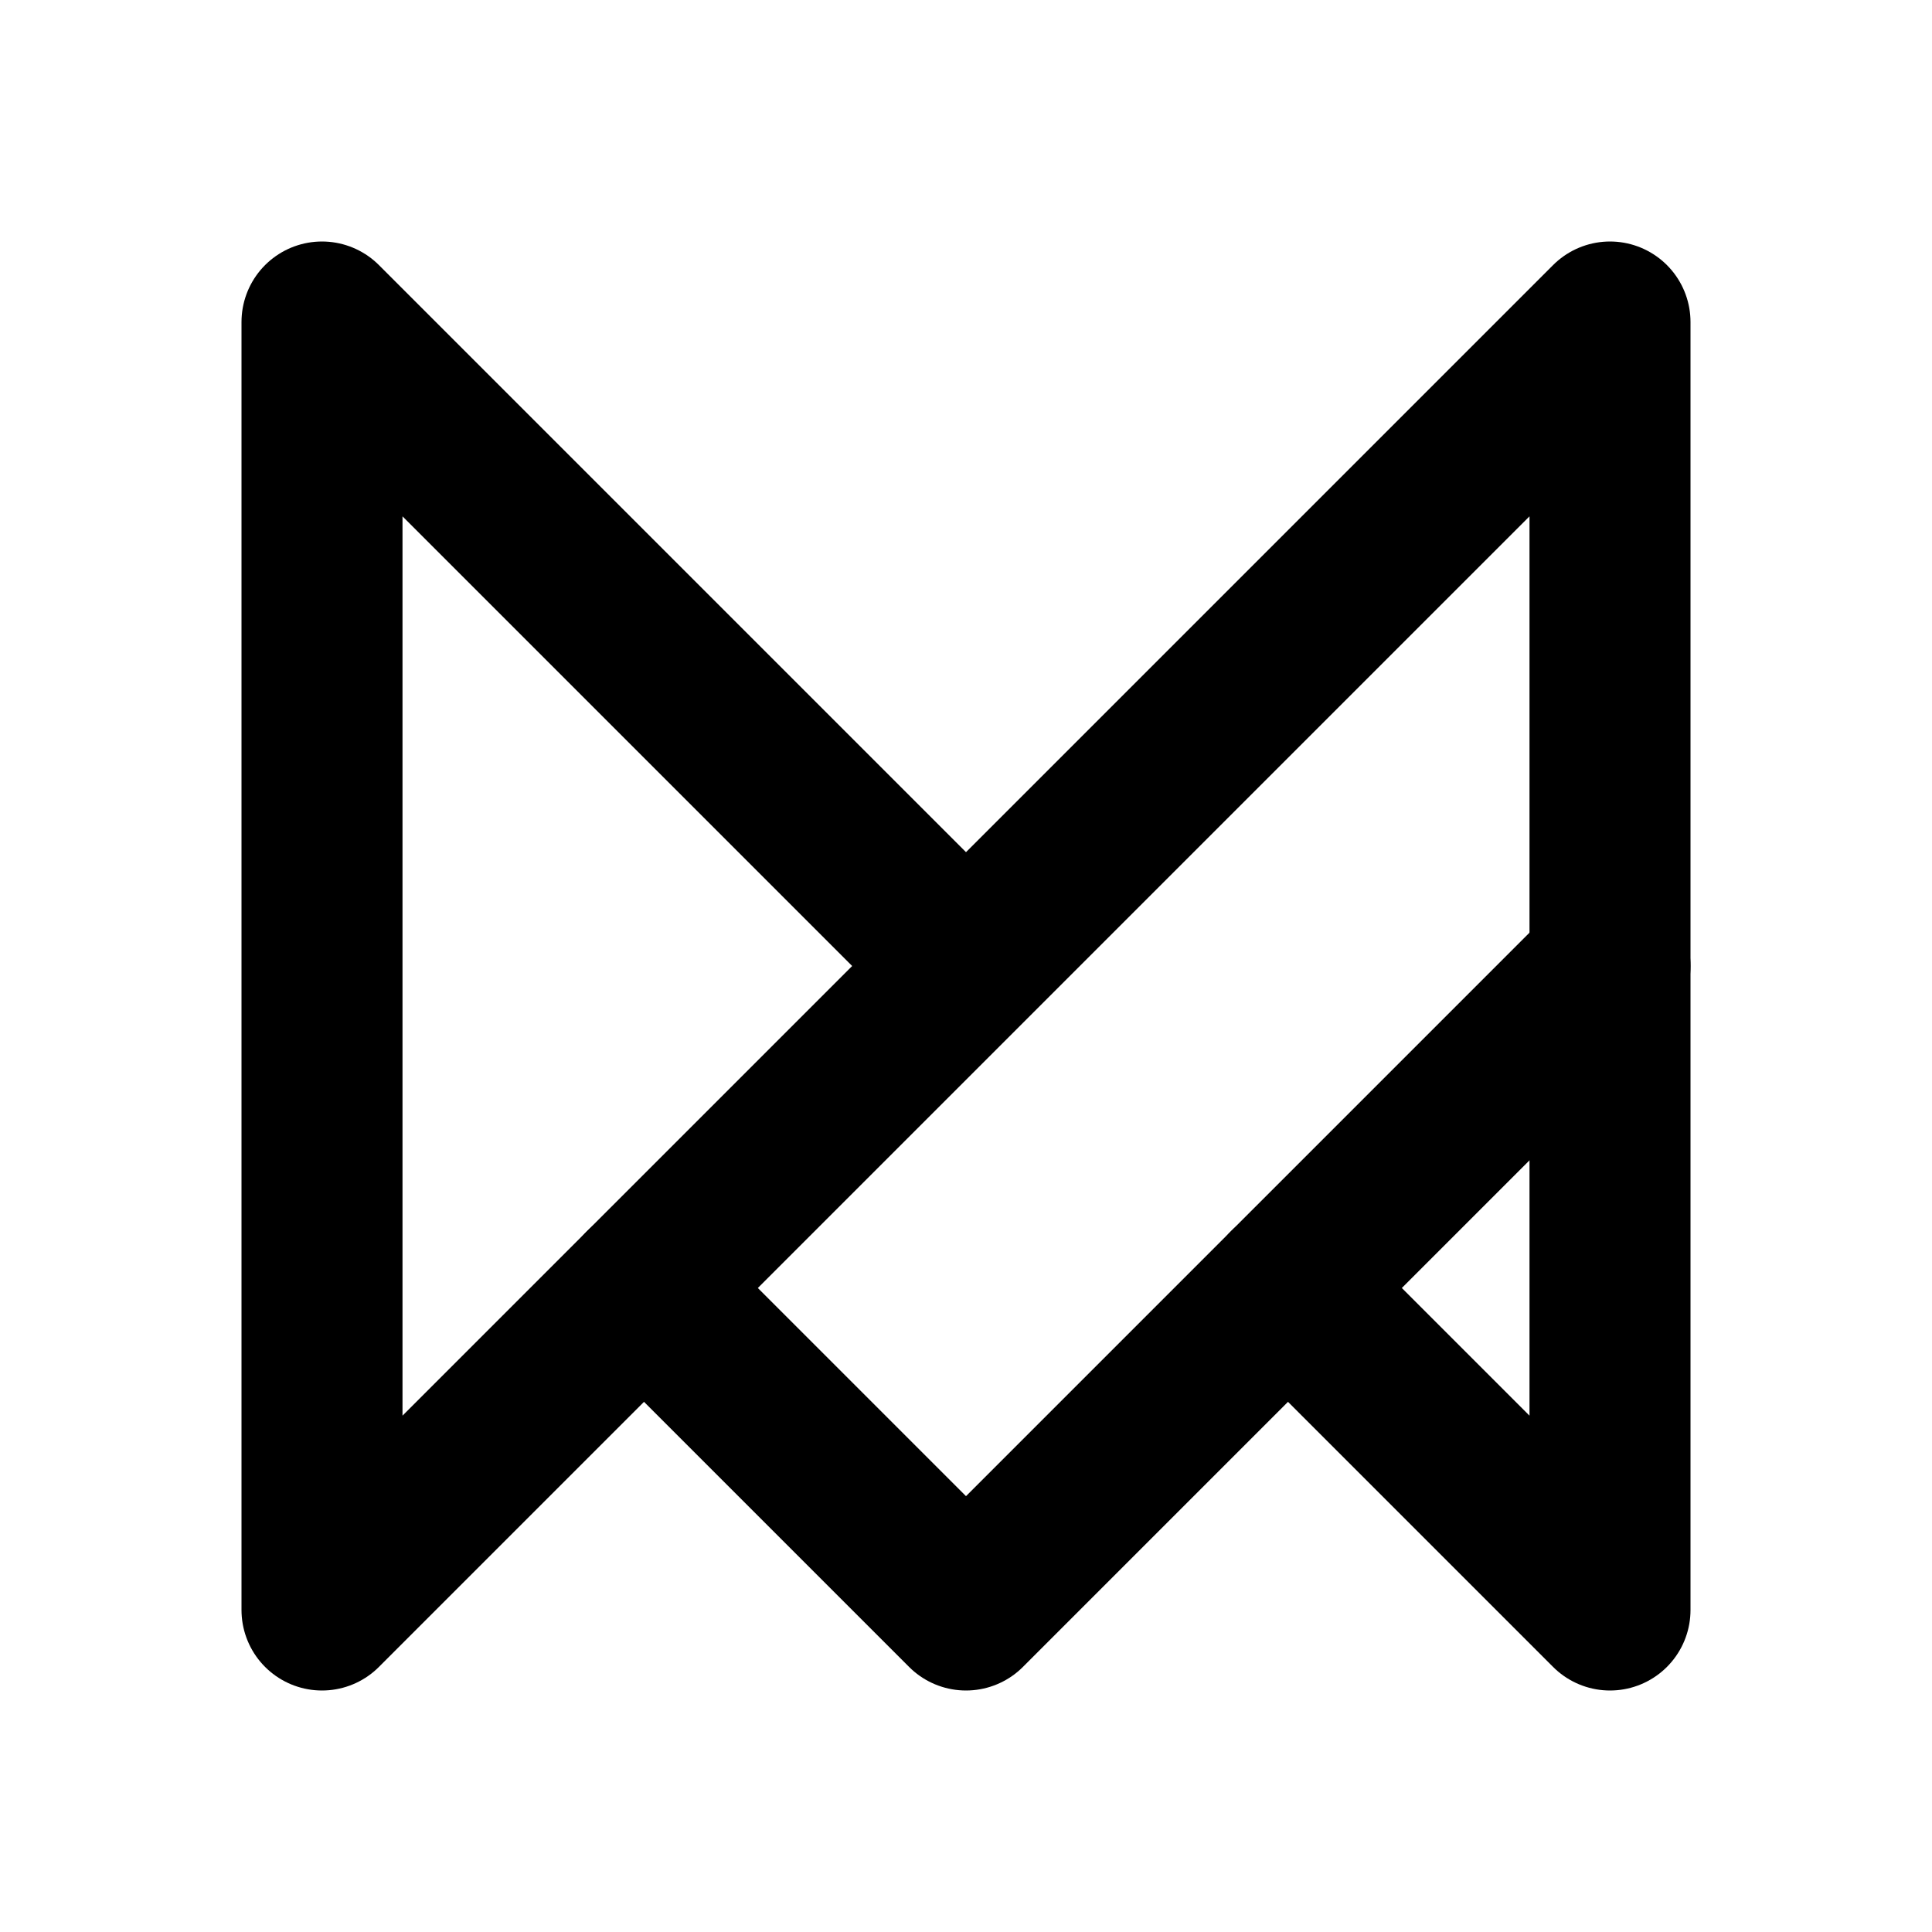 <svg xmlns="http://www.w3.org/2000/svg" viewBox="0 0 24 24" fill="none" stroke="#000000" stroke-linecap="round" stroke-linejoin="round" id="Brand-Framer-Motion--Streamline-Tabler" height="24" width="24">
  <desc>
    Brand Framer Motion Streamline Icon: https://streamlinehq.com
  </desc>
  <path d="M12 12 4 4v16L20 4v16l-4 -4" stroke-width="2"></path>
  <path d="m20 12 -8 8 -4 -4" stroke-width="2"></path>
</svg>